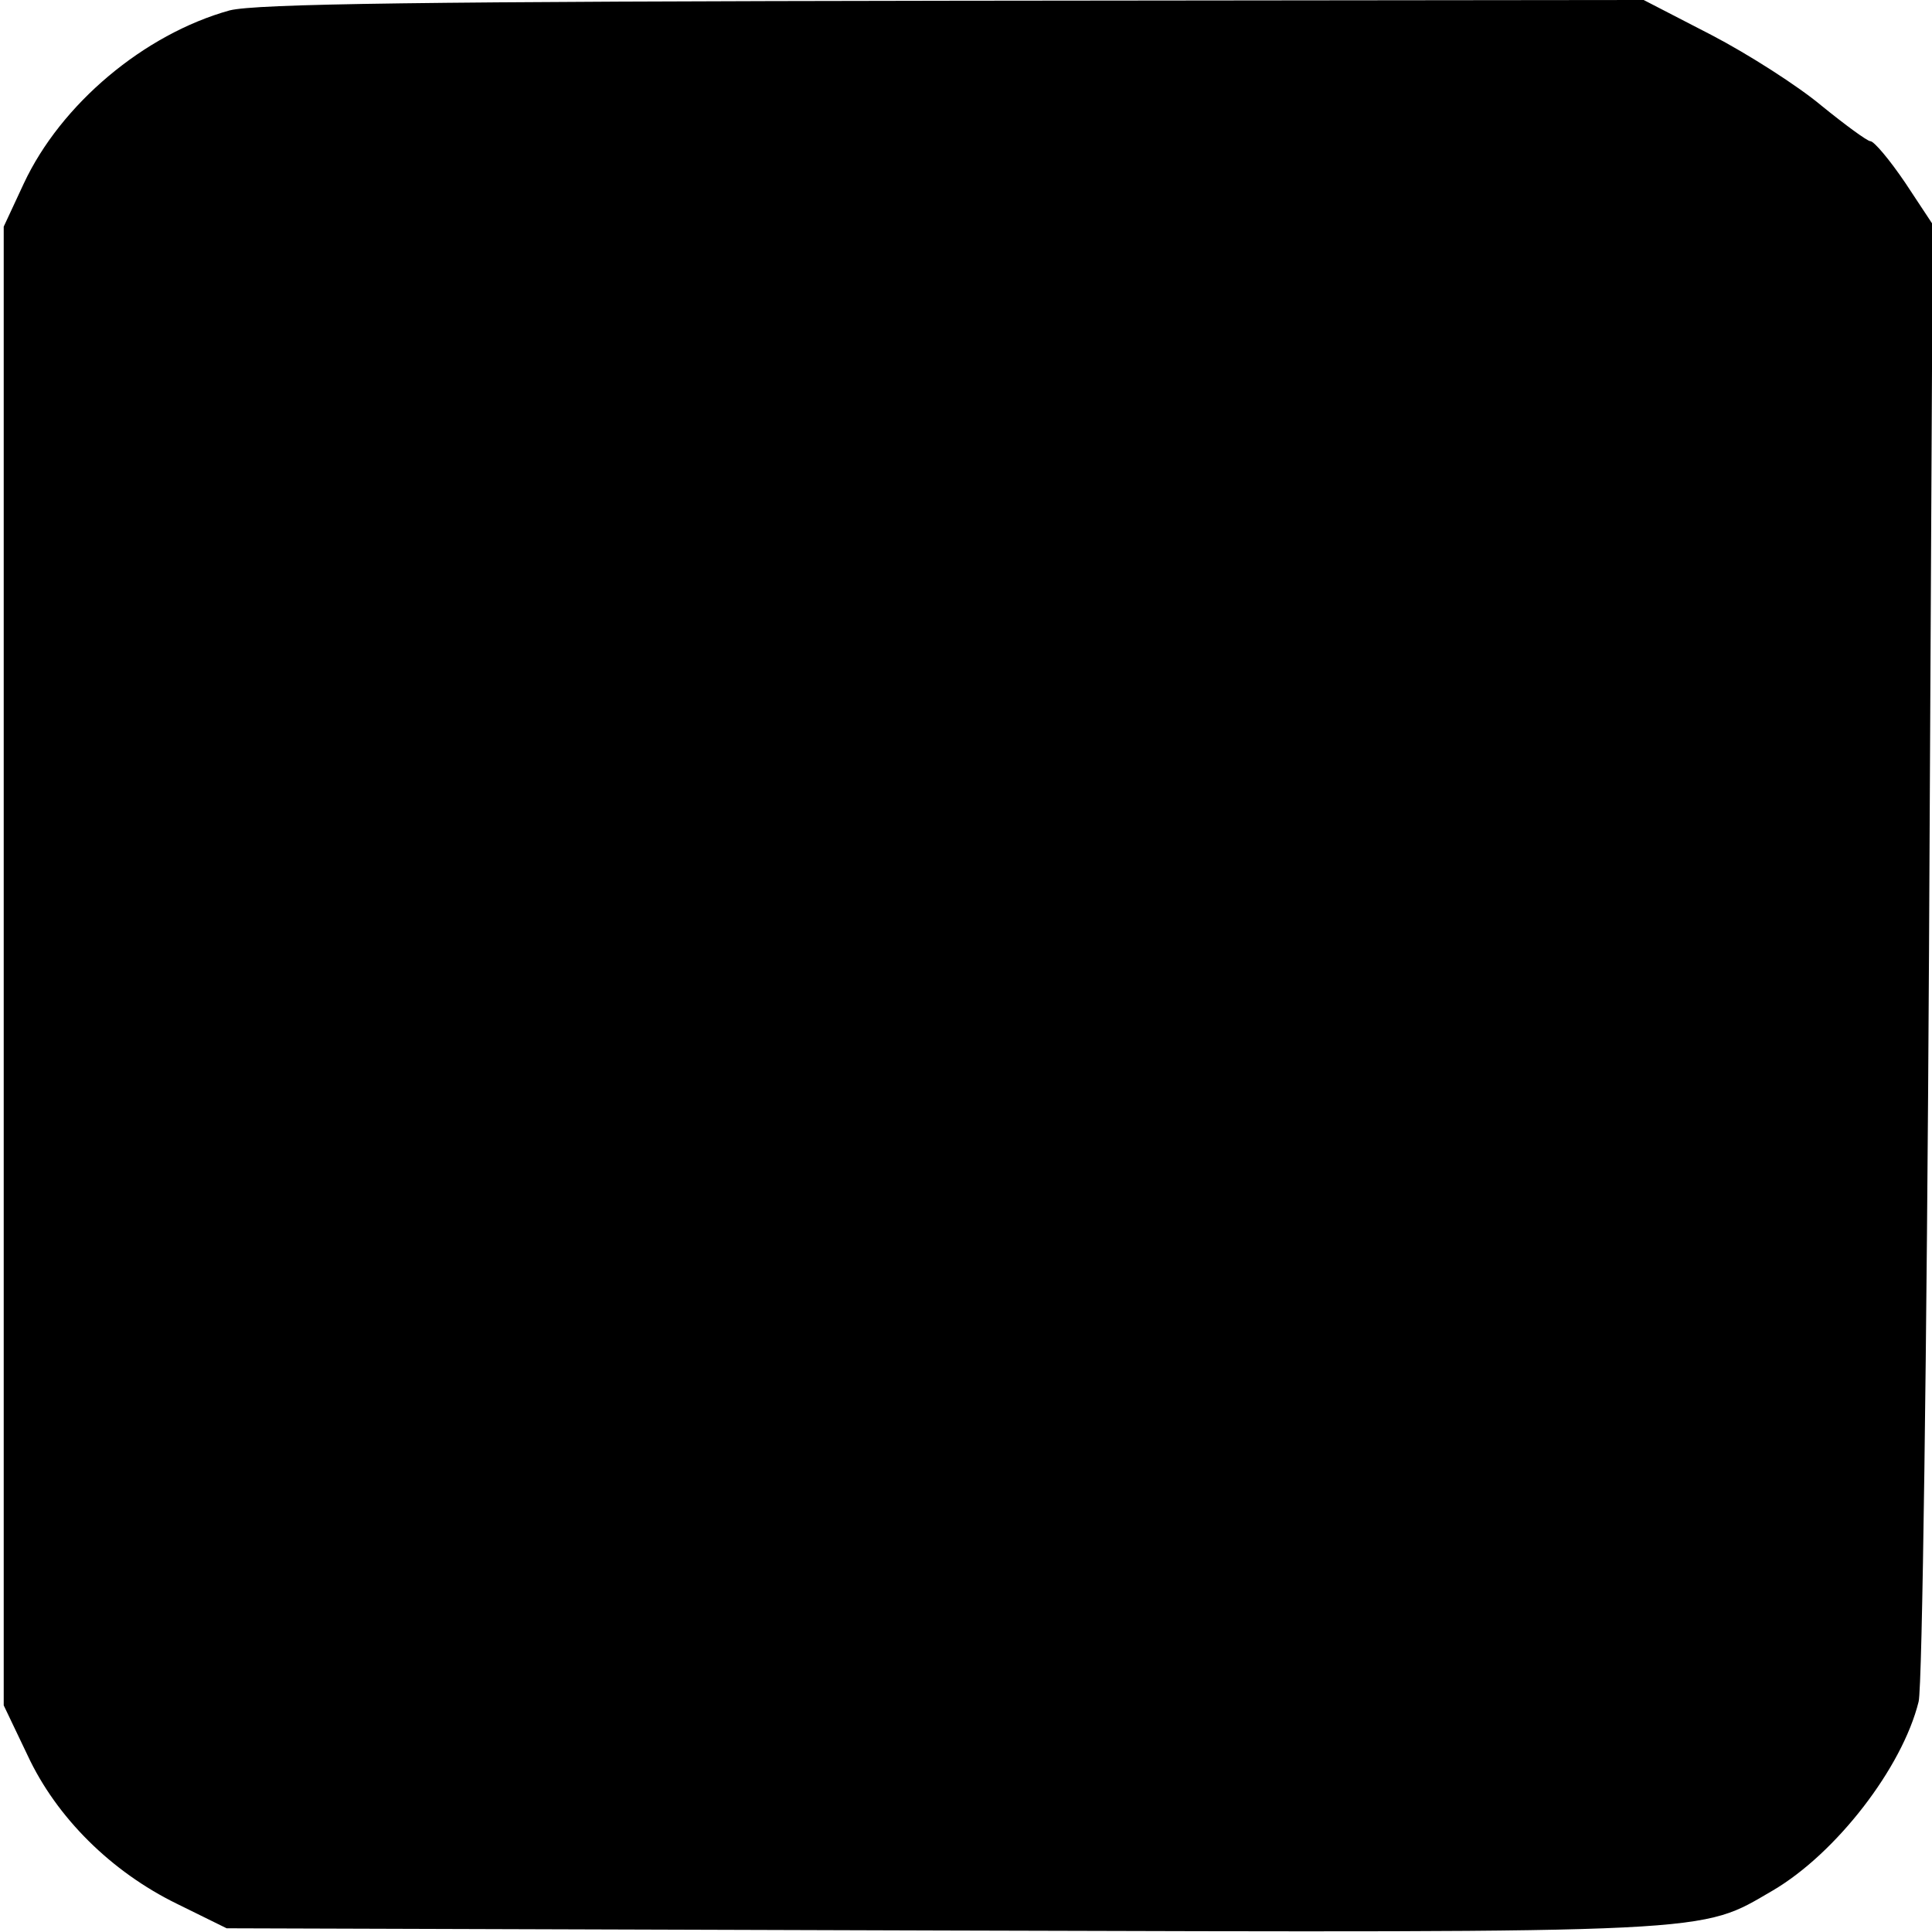 <?xml version="1.0" standalone="no"?>
<!DOCTYPE svg PUBLIC "-//W3C//DTD SVG 20010904//EN"
 "http://www.w3.org/TR/2001/REC-SVG-20010904/DTD/svg10.dtd">
<svg version="1.0" xmlns="http://www.w3.org/2000/svg"
 width="260pt" height="260pt" viewBox="0 0 260 260"
 preserveAspectRatio="xMidYMid meet">
<g transform="translate(0,260) scale(0.1,-0.1)"
fill="#000000" stroke="none">
<path d="M309 2586 c-115 -32 -227 -126 -277 -233 l-27 -58 0 -995 0 -995 32
-67 c39 -84 113 -157 201 -200 l67 -33 964 -3 c1053 -3 1017 -4 1117 54 85 50
174 165 196 254 5 19 11 474 14 1011 l5 977 -37 56 c-21 31 -42 56 -47 56 -4
0 -34 22 -66 48 -31 26 -98 69 -148 95 l-91 47 -929 -1 c-717 -1 -938 -4 -974
-13z"/>
</g>
</svg>
